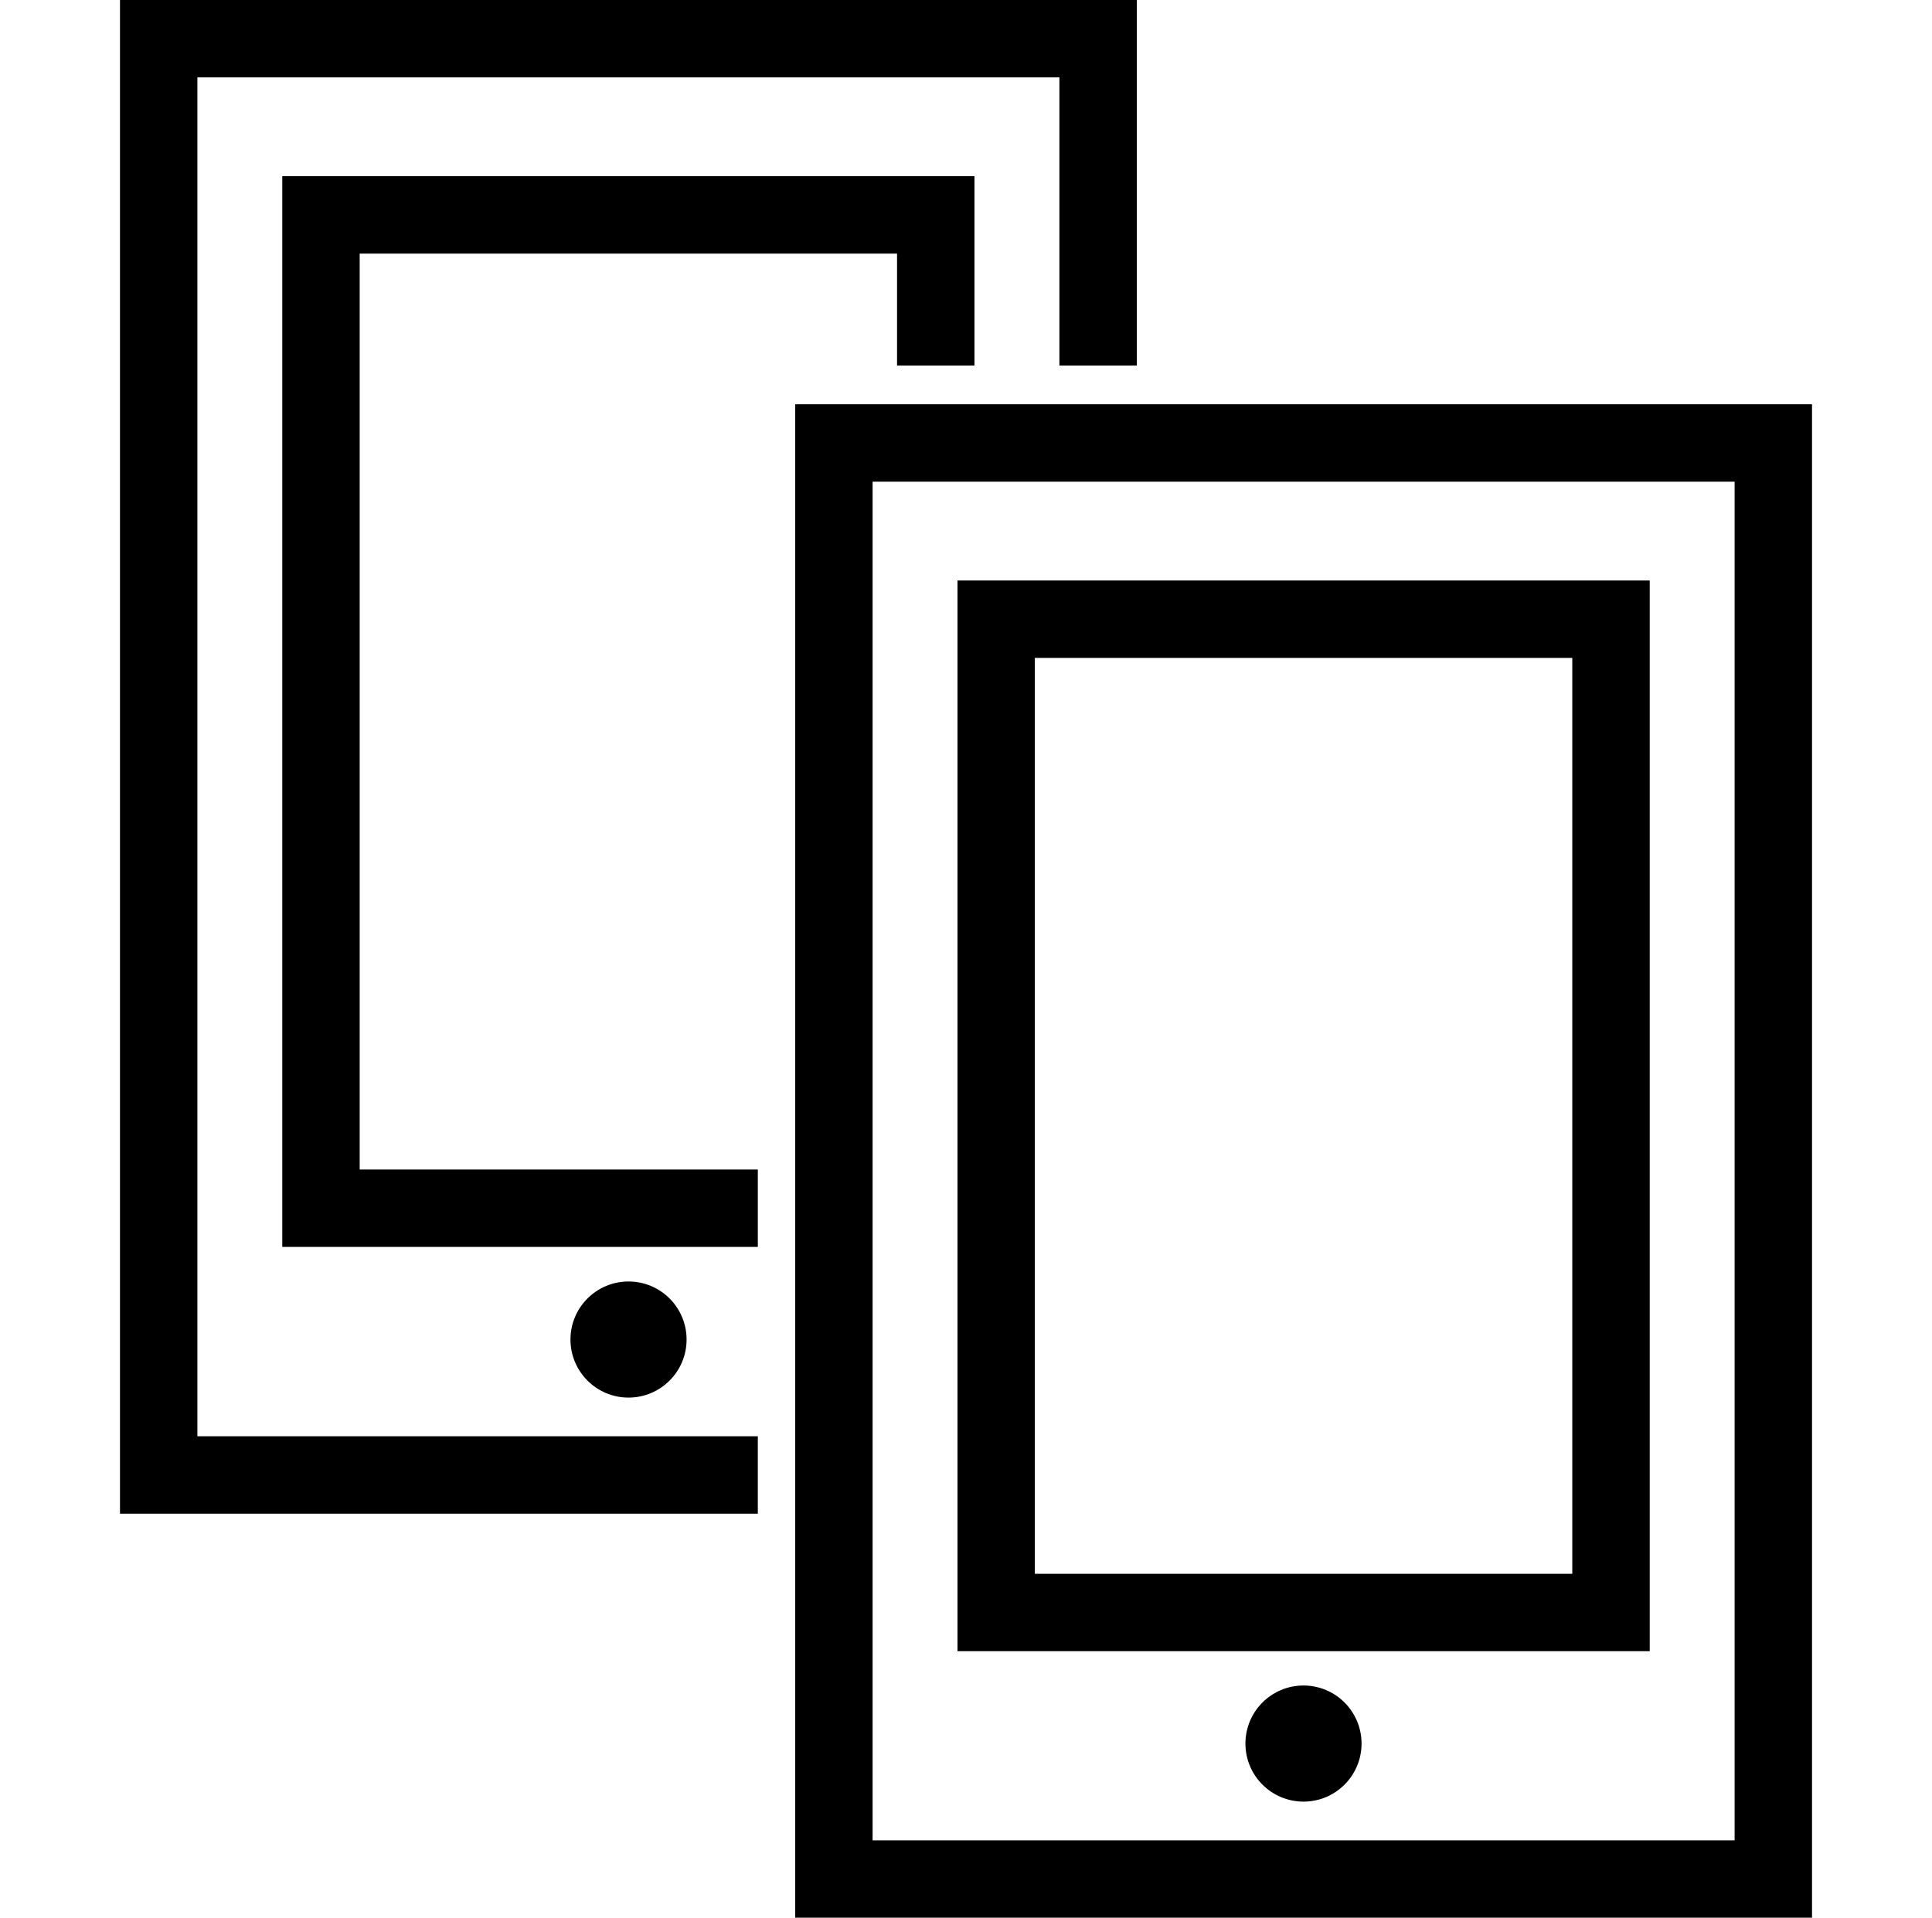 <?xml version="1.0" encoding="utf-8"?>
<svg xmlns="http://www.w3.org/2000/svg" width="136" height="135" viewBox="0 0 136 135">
    <defs>
        <style>
            .cls-1{fill:#fff}.cls-2{clip-path:url(#clip-path)}
        </style>
        <clipPath id="clip-path">
            <path id="Rectangle_830" d="M0 0h136v135H0z" class="cls-1" data-name="Rectangle 830" transform="translate(340 1832)"/>
        </clipPath>
    </defs>
    <g id="Groupe_de_masques_8" class="cls-2" data-name="Groupe de masques 8" transform="translate(-340 -1832)">
        <g id="mobile" transform="translate(348.446 1832)">
            <g id="Calque_1" data-name="Calque 1">
                <path id="Tracé_658" d="M119.108 135H47.531V28.46h71.577zm-66.129-5.449h60.68V33.909h-60.68z" data-name="Tracé 658"/>
                <path id="Tracé_659" d="M107.684 116.238H58.955V40.865h48.729zM64.4 110.79h37.832V46.314H64.4z" data-name="Tracé 659"/>
                <circle id="Ellipse_8460" cx="4.087" cy="4.087" r="4.087" data-name="Ellipse 8460" transform="translate(79.224 118.654)"/>
                <circle id="Ellipse_8461" cx="4.087" cy="4.087" r="4.087" data-name="Ellipse 8461" transform="translate(31.711 90.212)"/>
                <path id="Tracé_660" d="M44.9 82.329H16.873V17.853H54.7v7.882h5.449V12.4H11.424v75.378H44.9z" data-name="Tracé 660"/>
                <path id="Tracé_661" d="M44.9 101.109H5.449V5.449h60.68v20.287h5.449V0H0v106.558h44.9z" data-name="Tracé 661"/>
            </g>
        </g>
    </g>
</svg>
